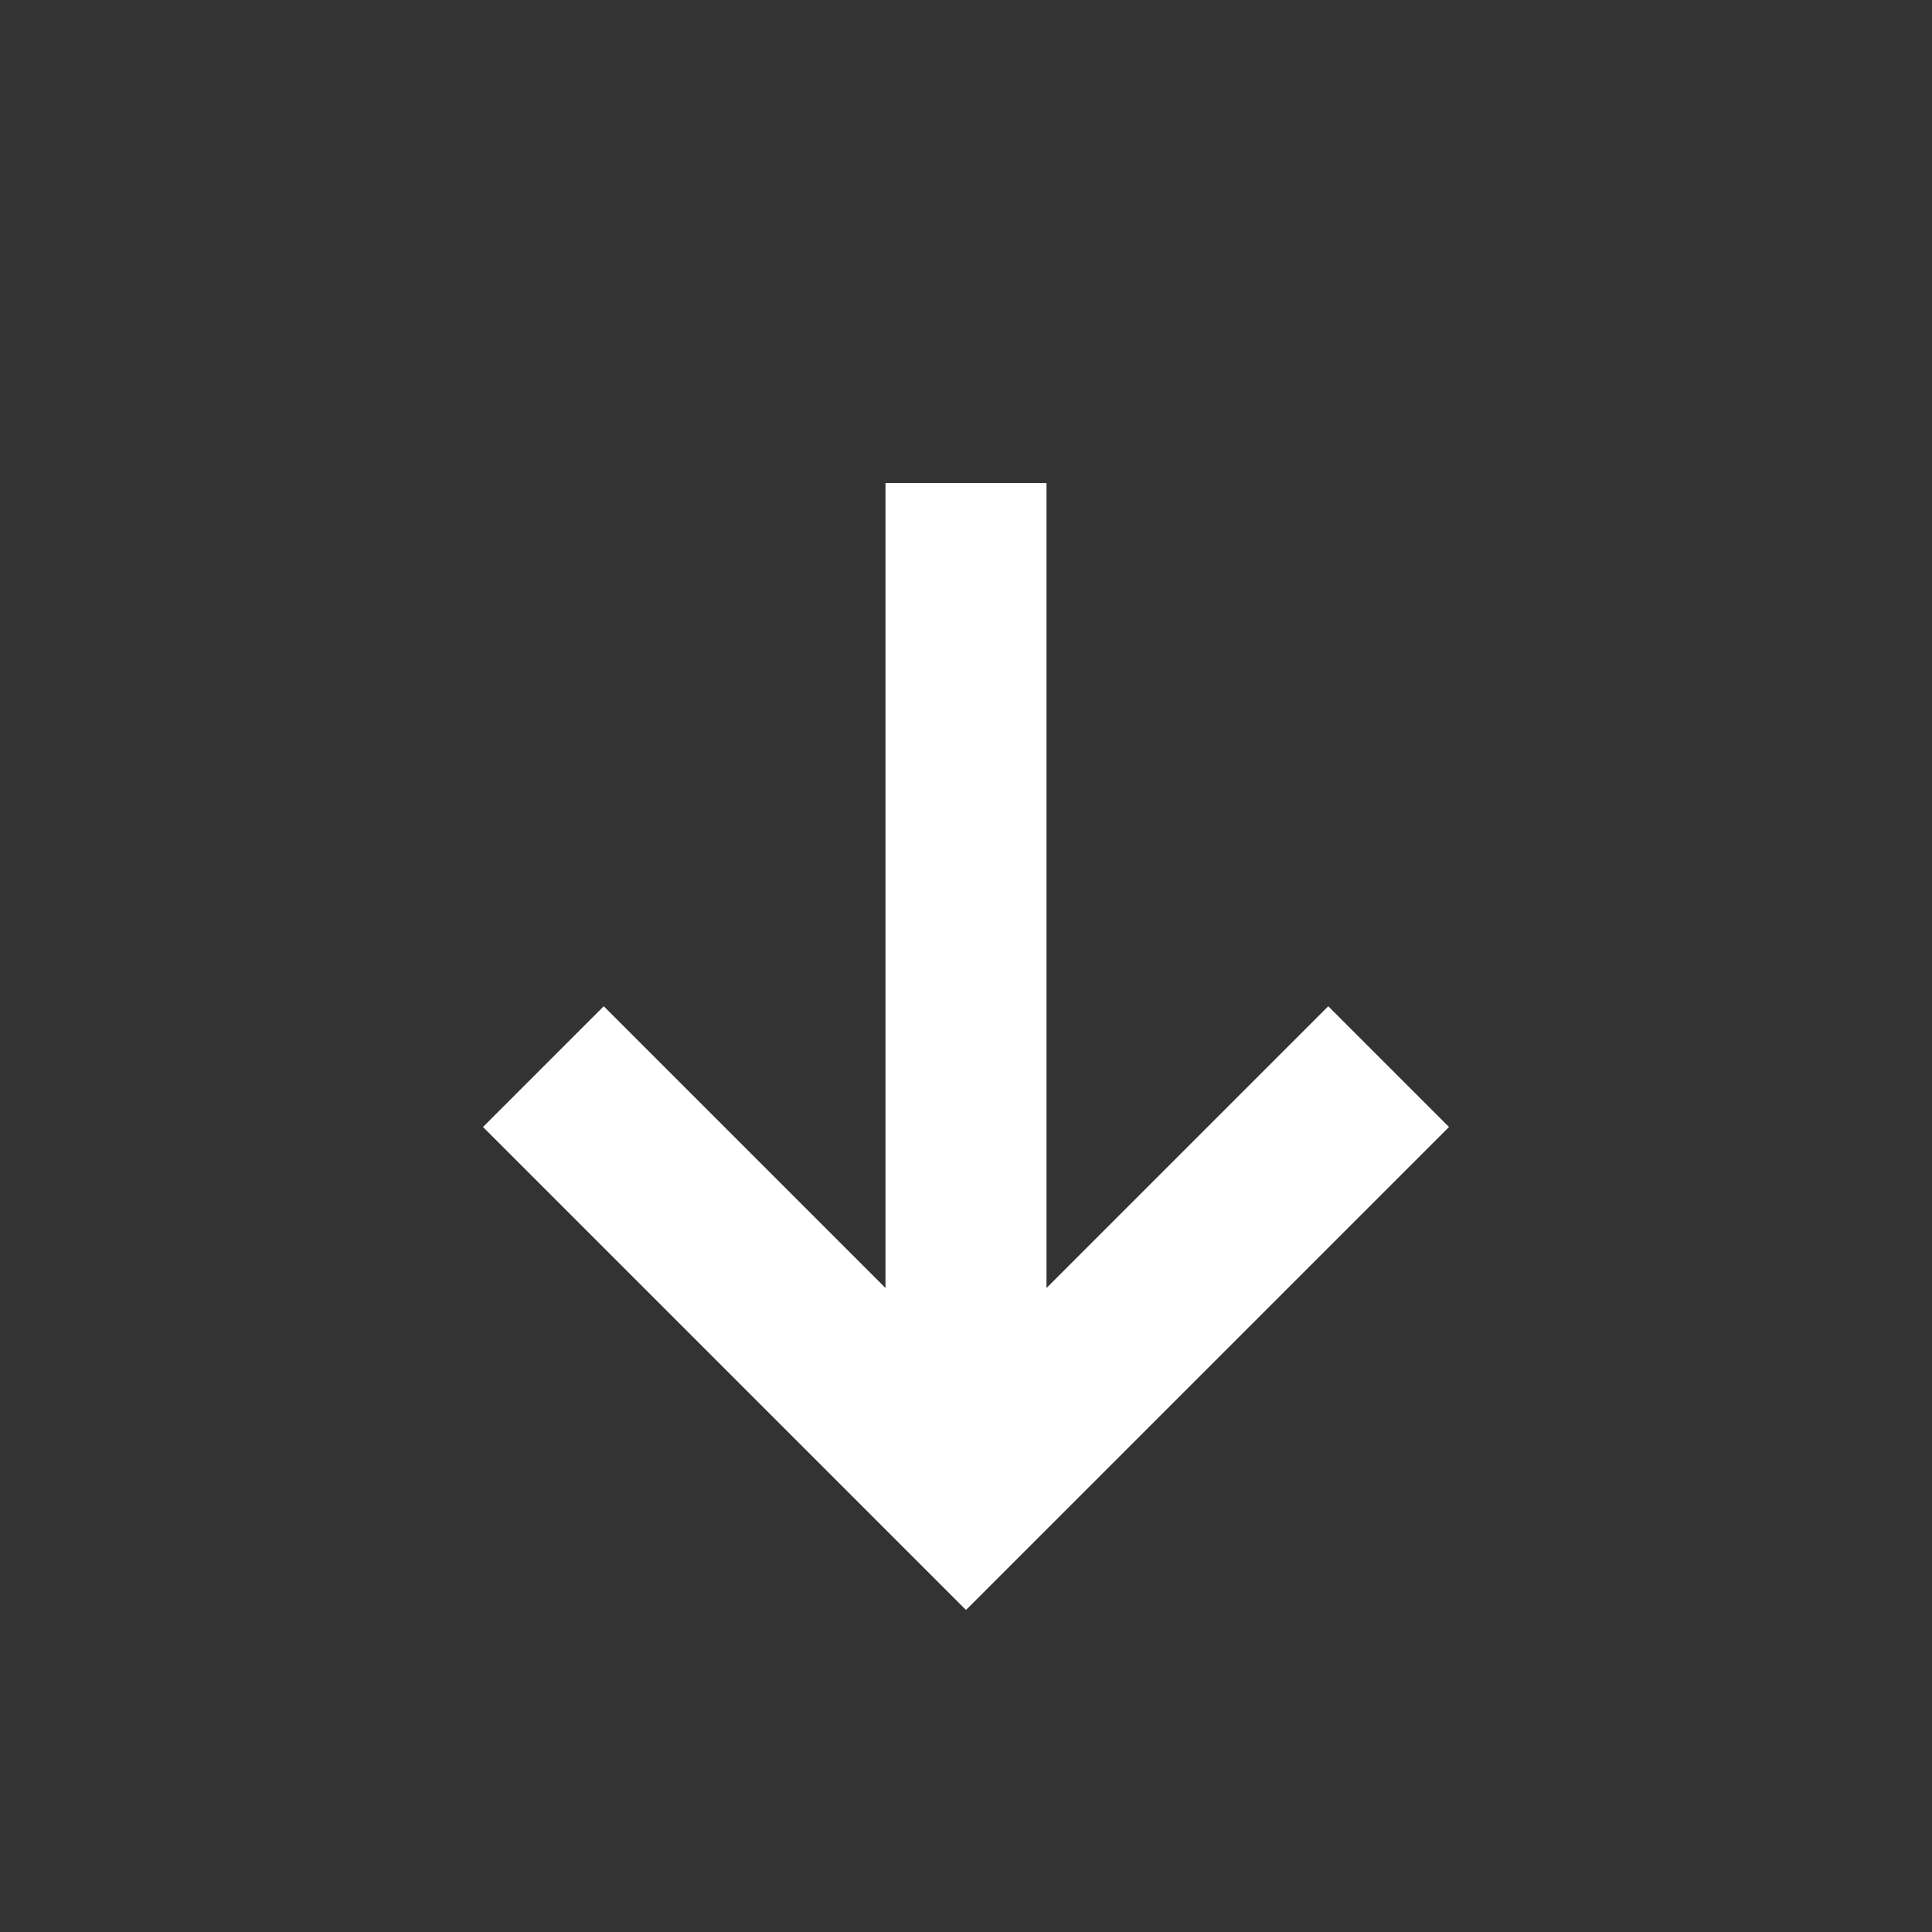 <svg width="24" height="24" viewBox="0 0 24 24" fill="none" xmlns="http://www.w3.org/2000/svg">
<rect x="0" y="0" width="24" height="24" fill="#333333" stroke="none"/>
<path fill-rule="evenodd" clip-rule="evenodd" d="M11 16V6H13V16L16.5 12.5L18 14L12 20L6 14L7.5 12.5L11 16Z" fill="white"/>
</svg>
